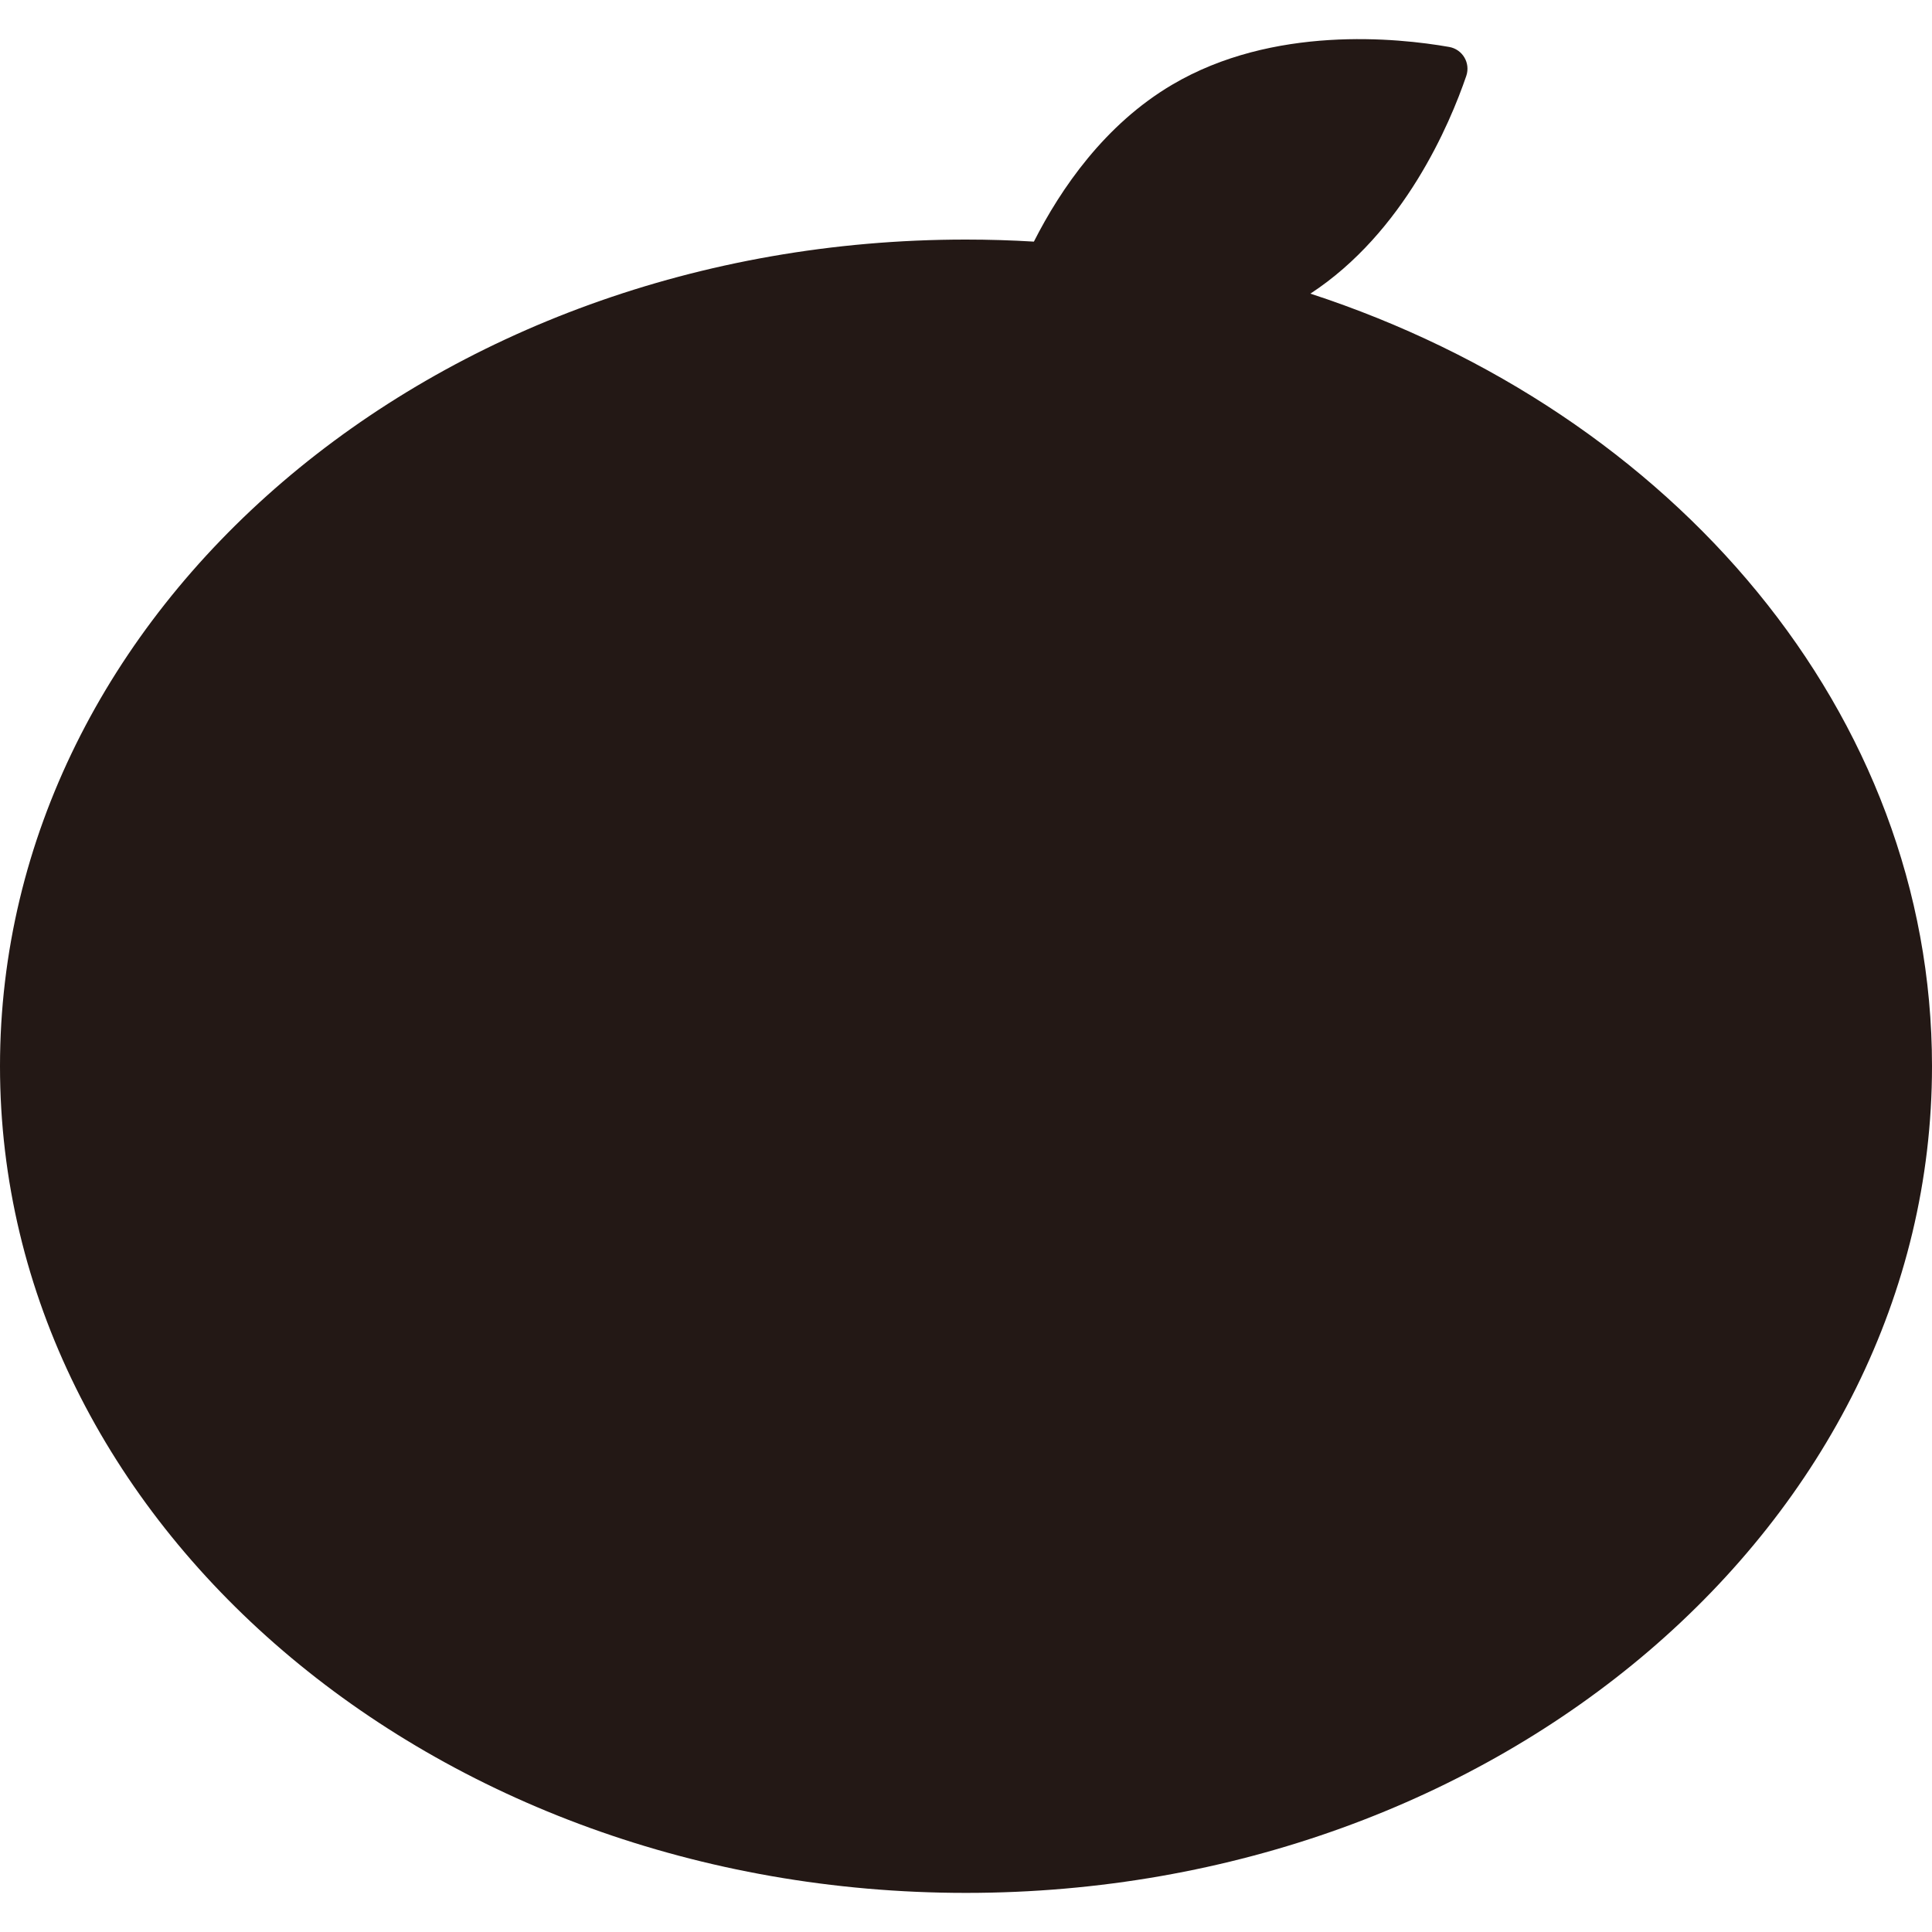 <?xml version="1.0" encoding="UTF-8"?>
<svg id="_レイヤー_1" data-name="レイヤー_1" xmlns="http://www.w3.org/2000/svg" width="500" height="500" viewBox="0 0 500 500">
  <defs>
    <style>
      .cls-1 {
        fill: #231815;
      }
    </style>
  </defs>
  <path class="cls-1" d="M339.12,76c24.27-15.88,36.11-43.95,40.35-56.35,1.14-3.34-.96-6.89-4.43-7.5-13.4-2.35-45.55-5.68-71.73,9.8-17.38,10.27-28.76,26.83-35.74,40.58-5.81-.35-11.67-.53-17.58-.53C111.93,61.98,0,157.77,0,275.93s111.93,213.95,250,213.95,250-95.79,250-213.95c0-91.29-66.82-169.21-160.88-199.94Z"/>
</svg>
